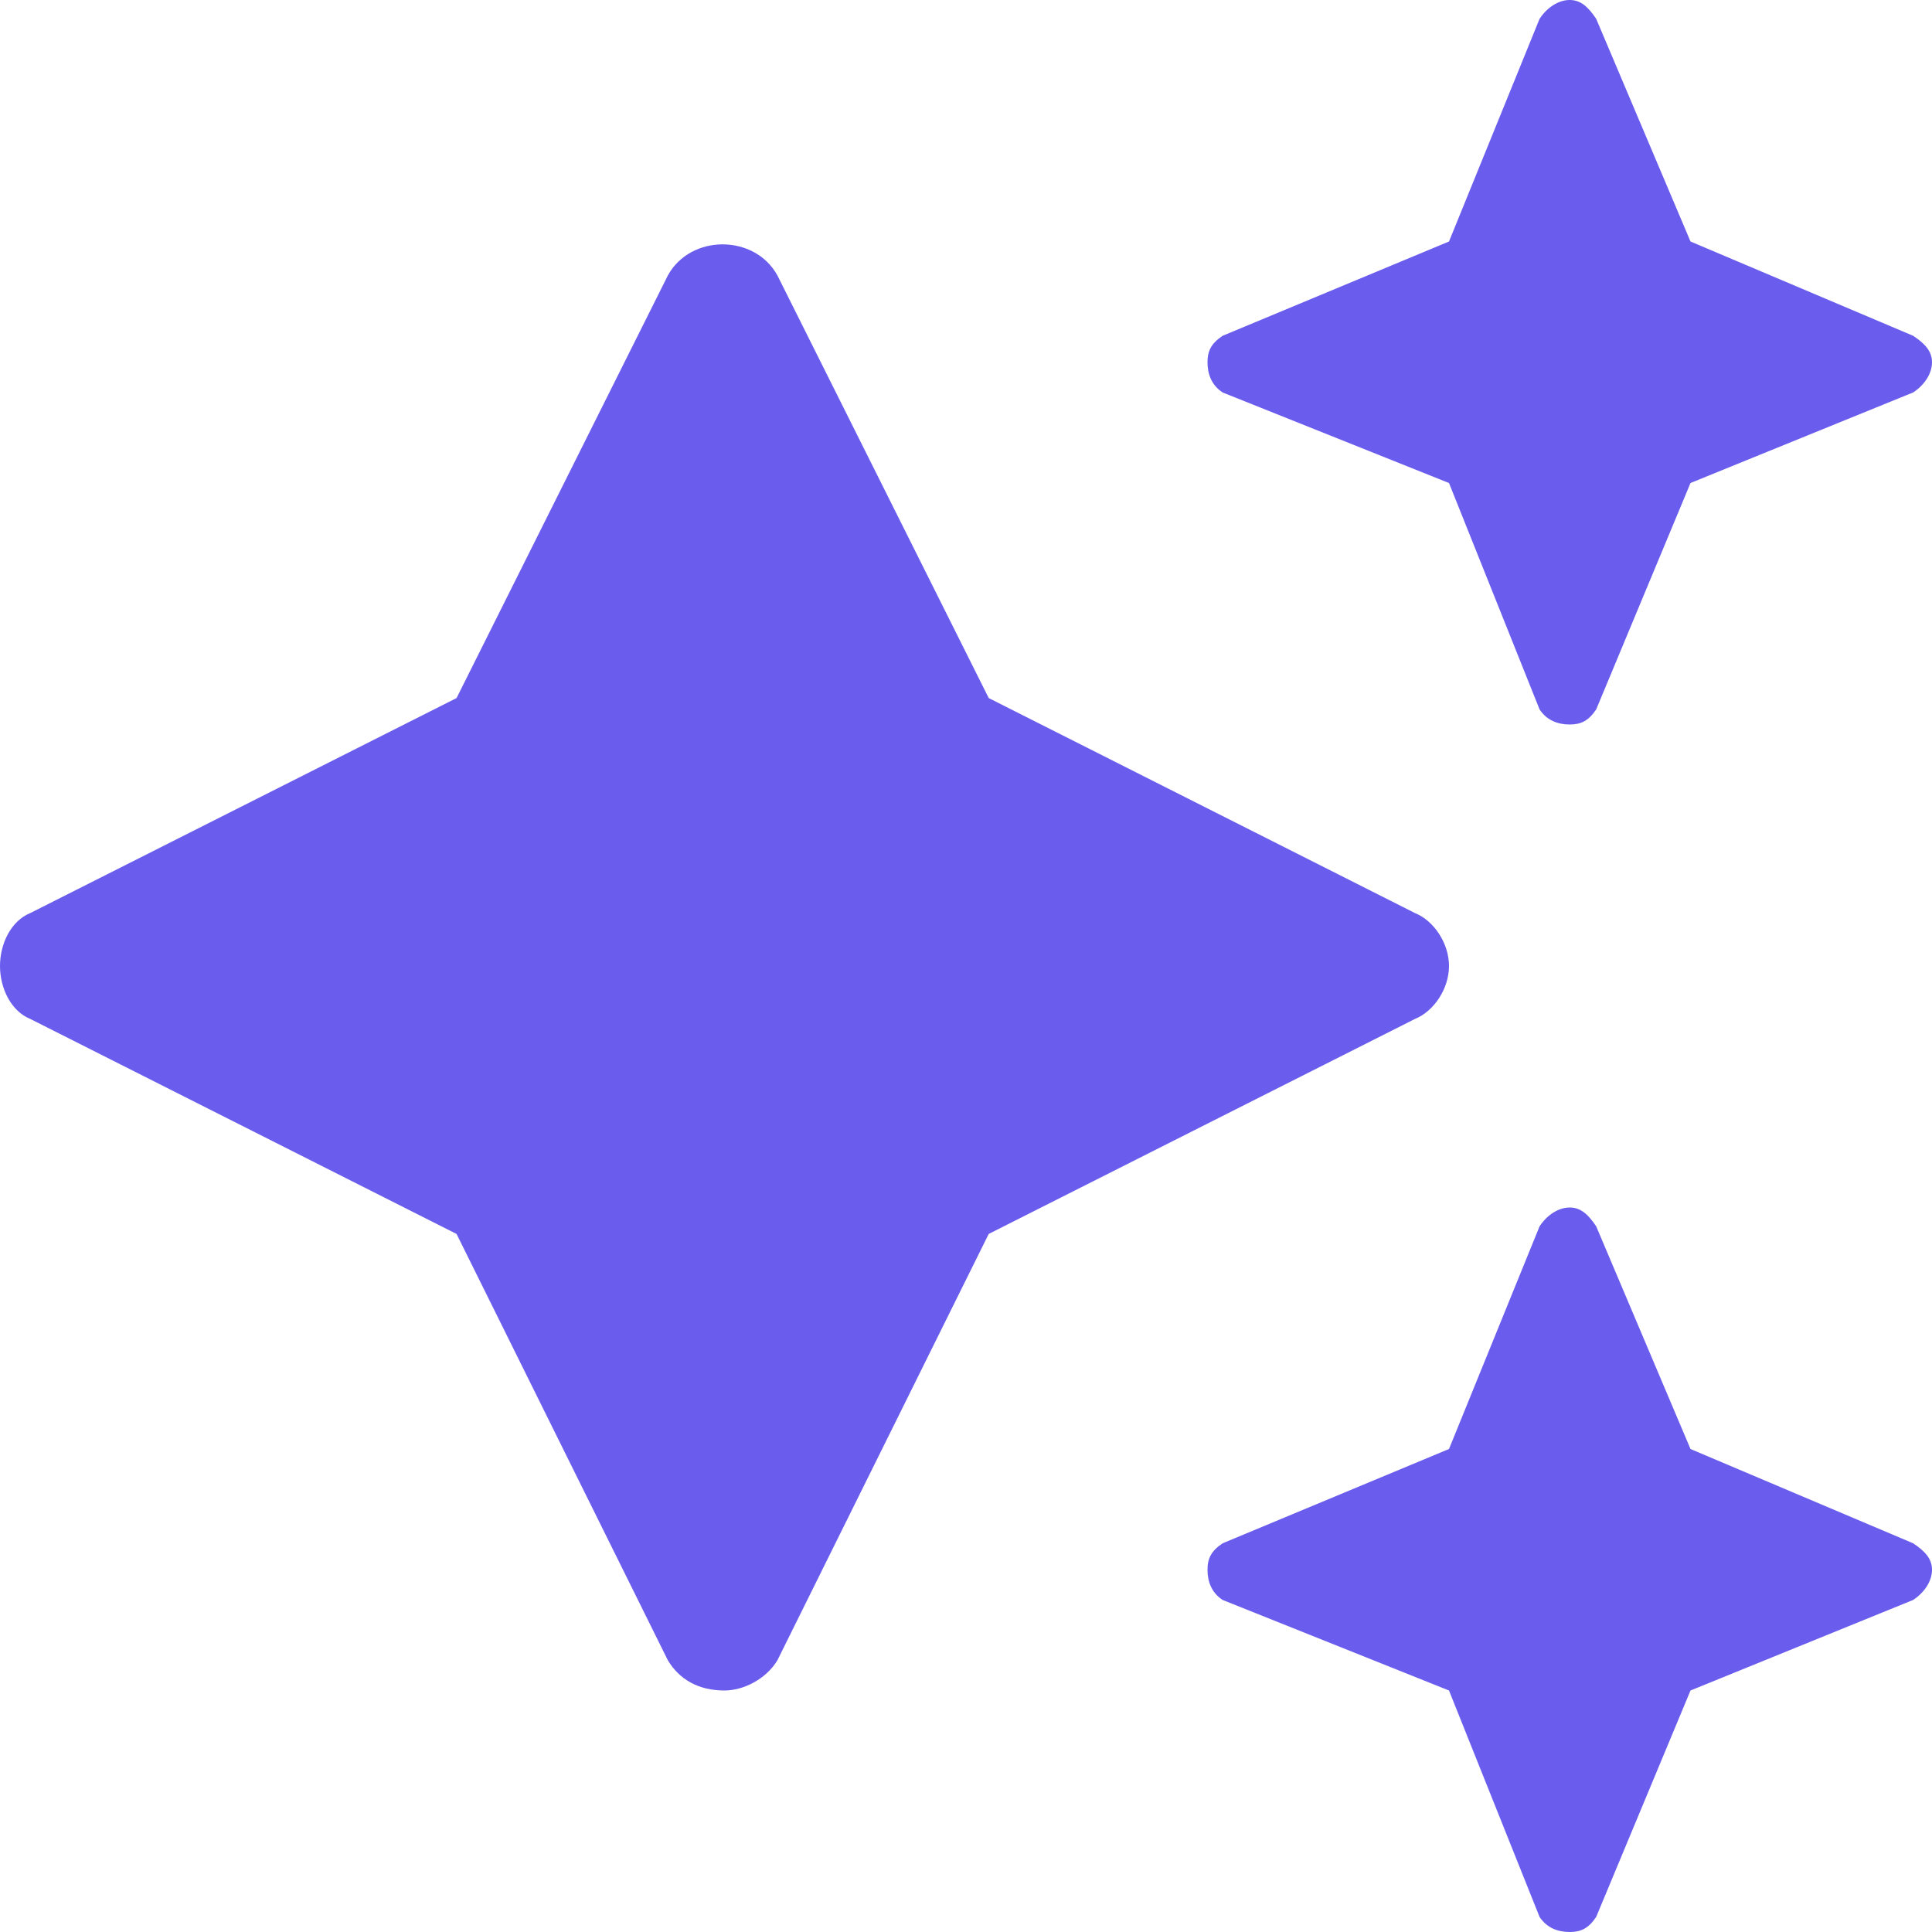 <?xml version="1.0" encoding="UTF-8"?>
<svg xmlns="http://www.w3.org/2000/svg" viewBox="0 0 16 16" fill="none">
  <path d="M10.125 3.25C10.031 3.188 10 3.094 10 3C10 2.906 10.031 2.844 10.125 2.781L12 2L12.75 0.156C12.812 0.062 12.906 0 13 0C13.094 0 13.156 0.062 13.219 0.156L14 2L15.844 2.781C15.938 2.844 16 2.906 16 3C16 3.094 15.938 3.188 15.844 3.25L14 4L13.219 5.875C13.156 5.969 13.094 6 13 6C12.906 6 12.812 5.969 12.75 5.875L12 4L10.125 3.25ZM15.844 12.781C15.938 12.844 16 12.906 16 13C16 13.094 15.938 13.188 15.844 13.25L14 14L13.219 15.875C13.156 15.969 13.094 16 13 16C12.906 16 12.812 15.969 12.75 15.875L12 14L10.125 13.25C10.031 13.188 10 13.094 10 13C10 12.906 10.031 12.844 10.125 12.781L12 12L12.75 10.156C12.812 10.062 12.906 10 13 10C13.094 10 13.156 10.062 13.219 10.156L14 12L15.844 12.781ZM12 8C12 8.188 11.875 8.375 11.719 8.438L8.188 10.219L6.438 13.75C6.344 13.906 6.156 14 6 14C5.781 14 5.625 13.906 5.531 13.75L3.781 10.219L0.25 8.438C0.094 8.375 0 8.188 0 8C0 7.812 0.094 7.625 0.25 7.562L3.781 5.781L5.531 2.281C5.719 1.938 6.25 1.938 6.438 2.281L8.188 5.781L11.719 7.562C11.875 7.625 12 7.812 12 8Z" fill="#6A5CED"></path>
</svg>
